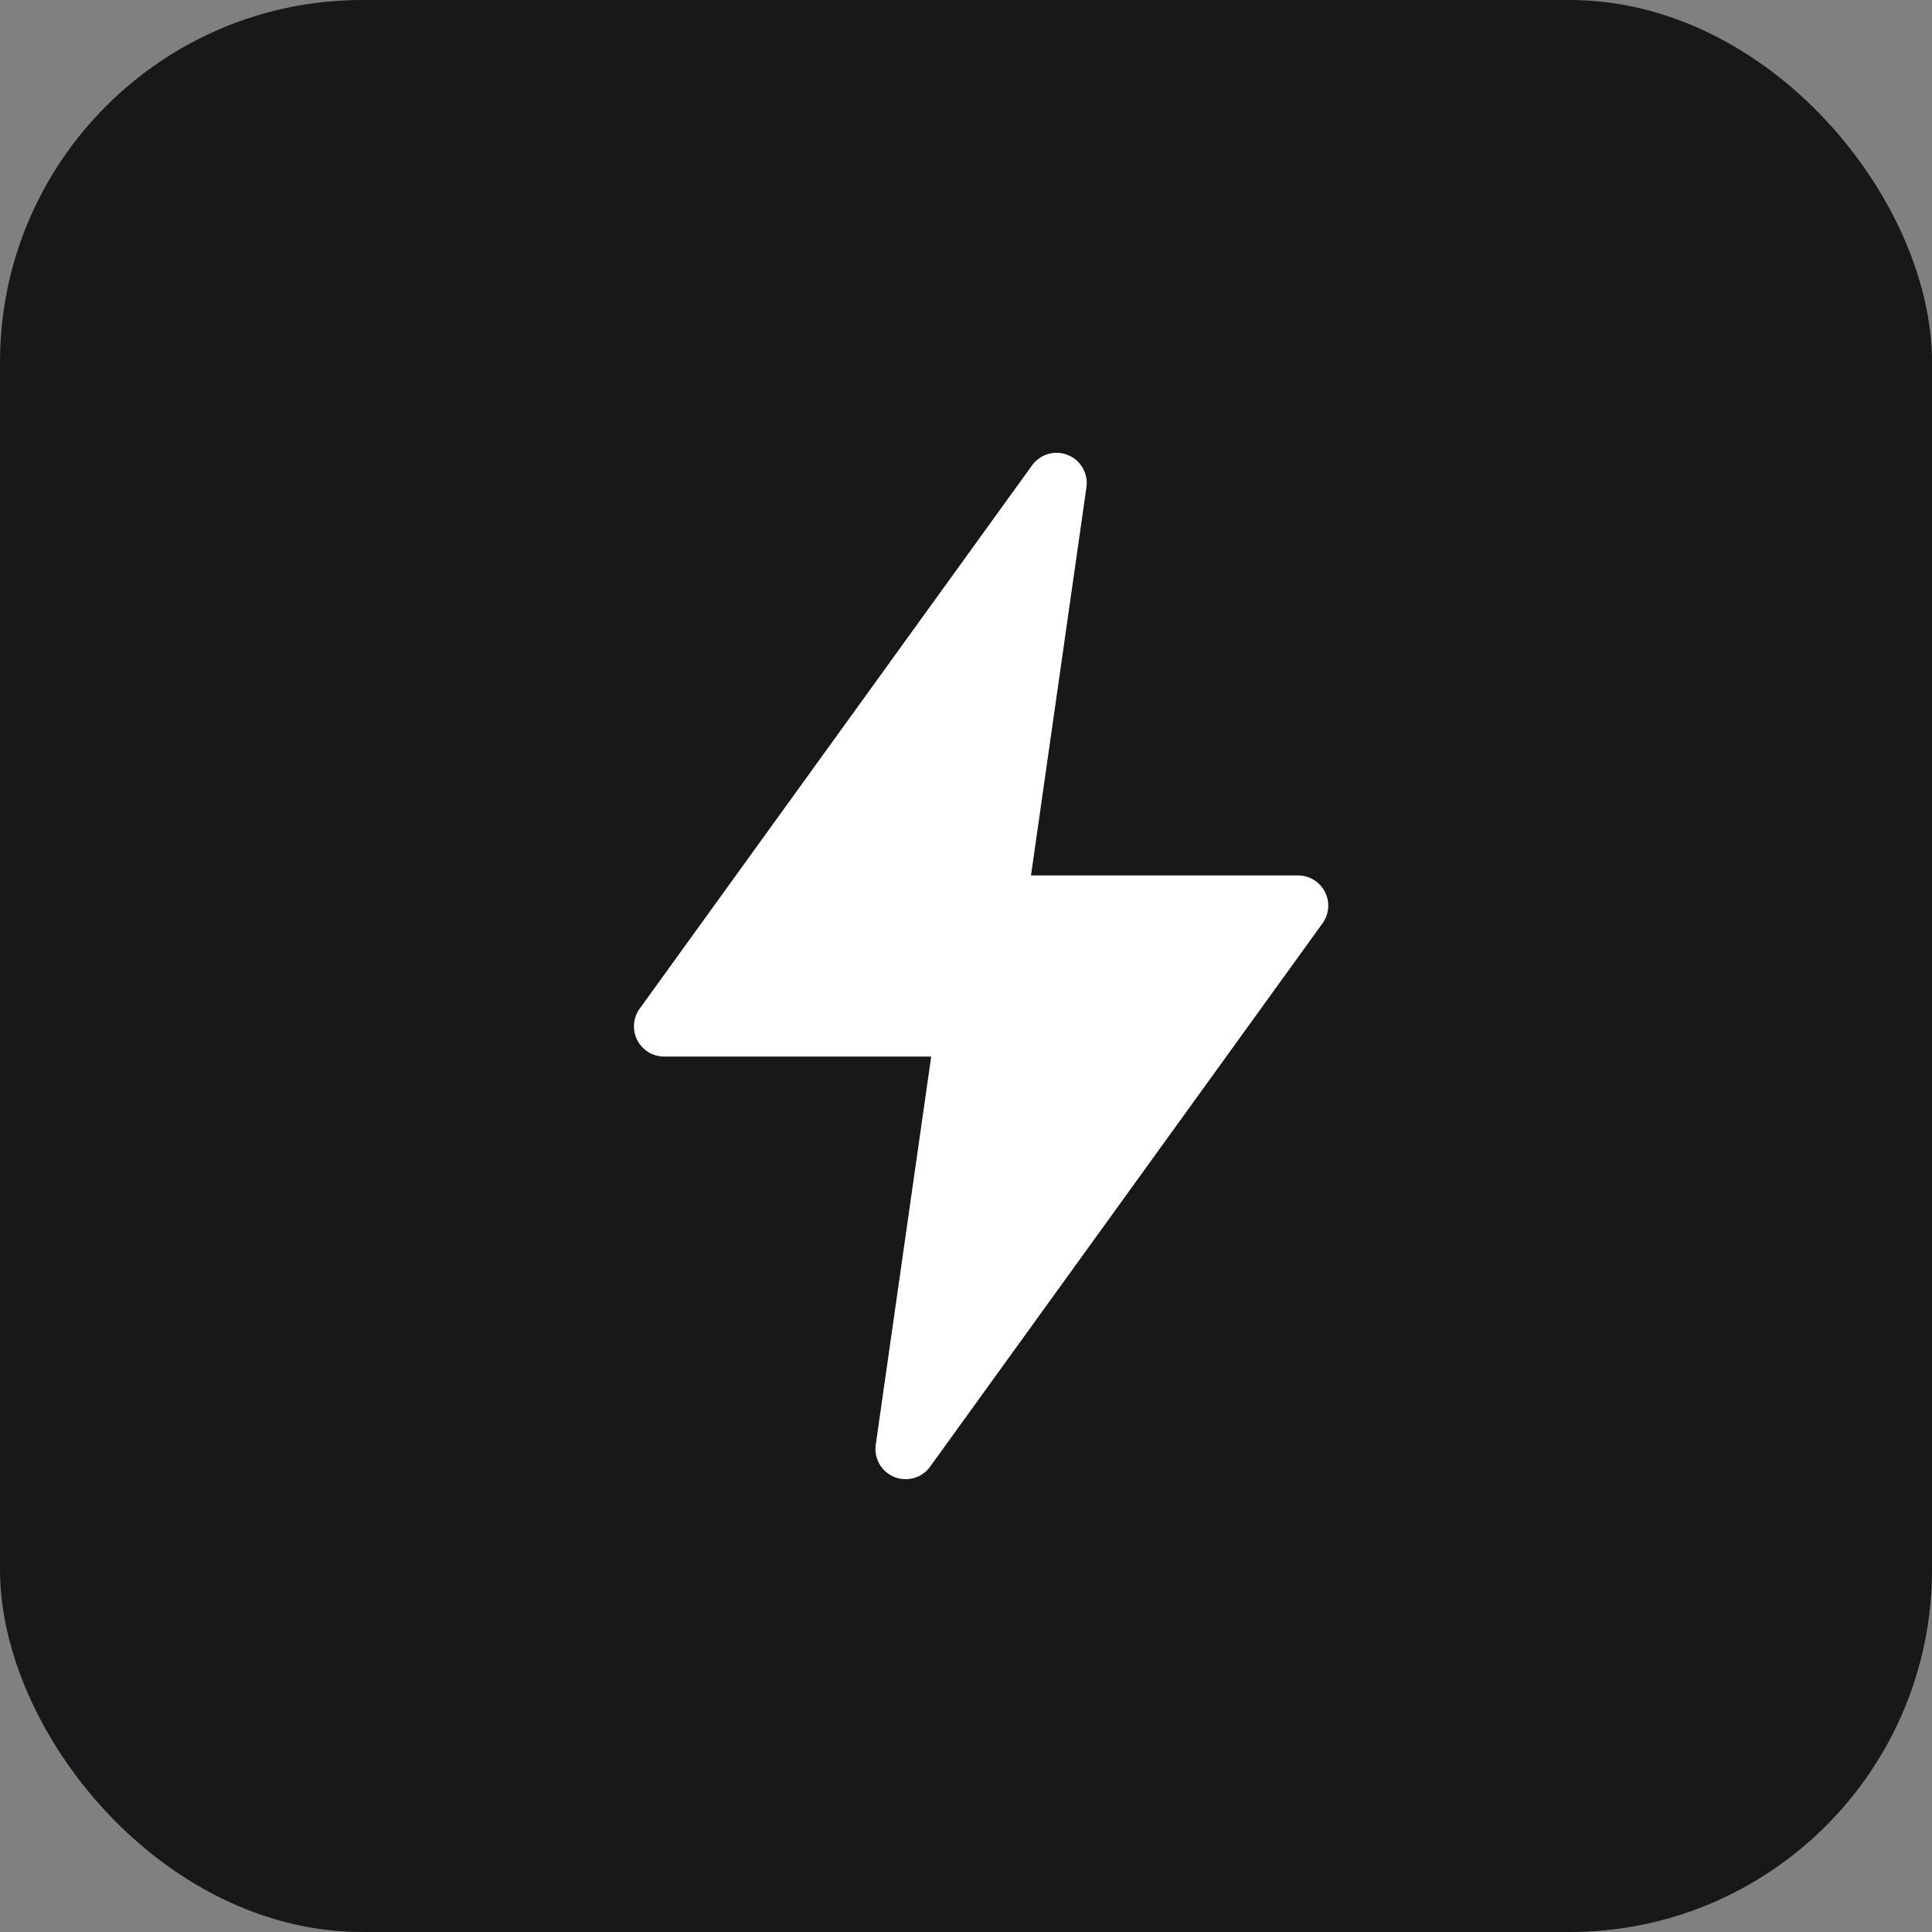 <svg xmlns="http://www.w3.org/2000/svg" width="32" height="32" viewBox="0 0 32 32">
  <rect x="0" y="0" width="32" height="32" fill="#808080" stroke="none"/>
  <rect width="32" height="32" rx="6" fill="#18181b"/>
  <path d="M17.5 8L11 17h5l-1 7 6.5-9h-5l1-7z" fill="white" stroke="white" stroke-width="1" stroke-linecap="round" stroke-linejoin="round"/>
</svg>
